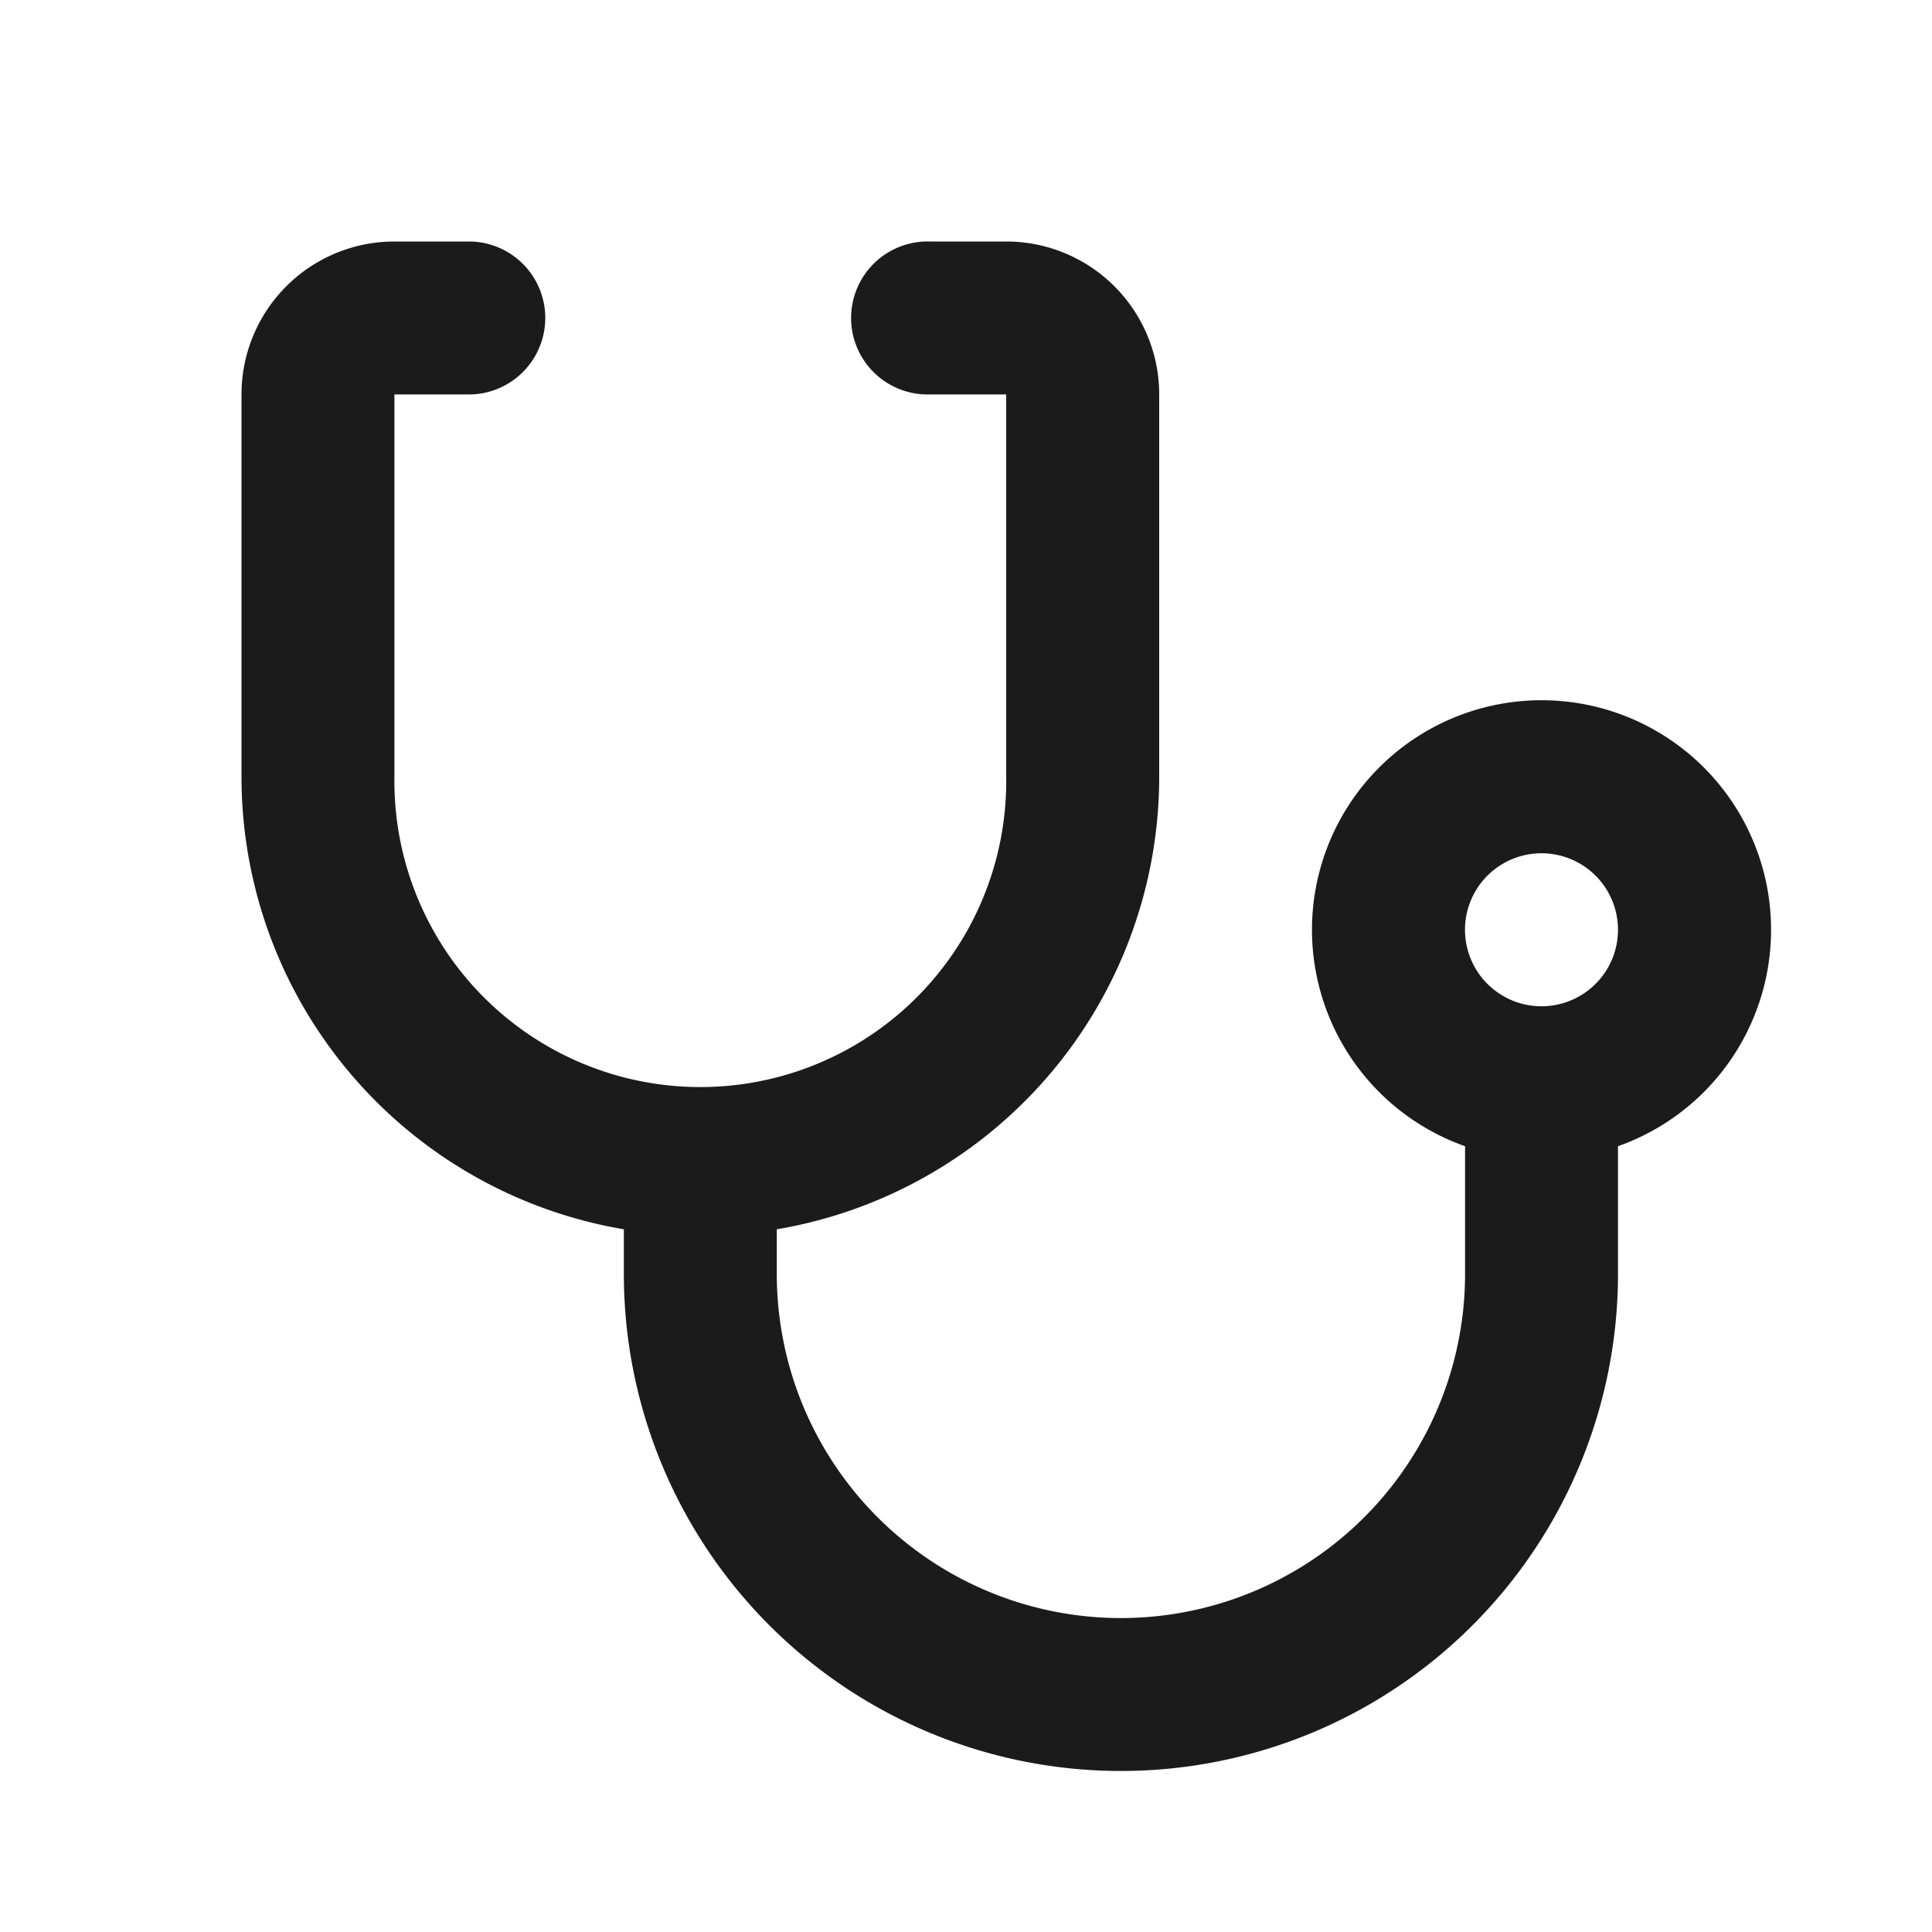 <svg width="32" height="32" viewBox="0 0 32 32" fill="none" xmlns="http://www.w3.org/2000/svg">
    <path d="M12.866 20.361v.739a5.7 5.7 0 1 0 11.4 0v-2.115a3.802 3.802 0 1 1 2.533 0V21.1a8.233 8.233 0 1 1-16.466 0v-.739A7.602 7.602 0 0 1 4 12.867V6.533A2.533 2.533 0 0 1 6.533 4H7.8a1.267 1.267 0 0 1 0 2.533H6.533v6.334a5.067 5.067 0 1 0 10.133 0V6.533h-1.267A1.267 1.267 0 1 1 15.4 4h1.267a2.533 2.533 0 0 1 2.533 2.533v6.334a7.603 7.603 0 0 1-6.333 7.494zm12.666-3.694a1.267 1.267 0 1 0 0-2.534 1.267 1.267 0 0 0 0 2.534z" fill="#1B1B1B"/>
</svg>
